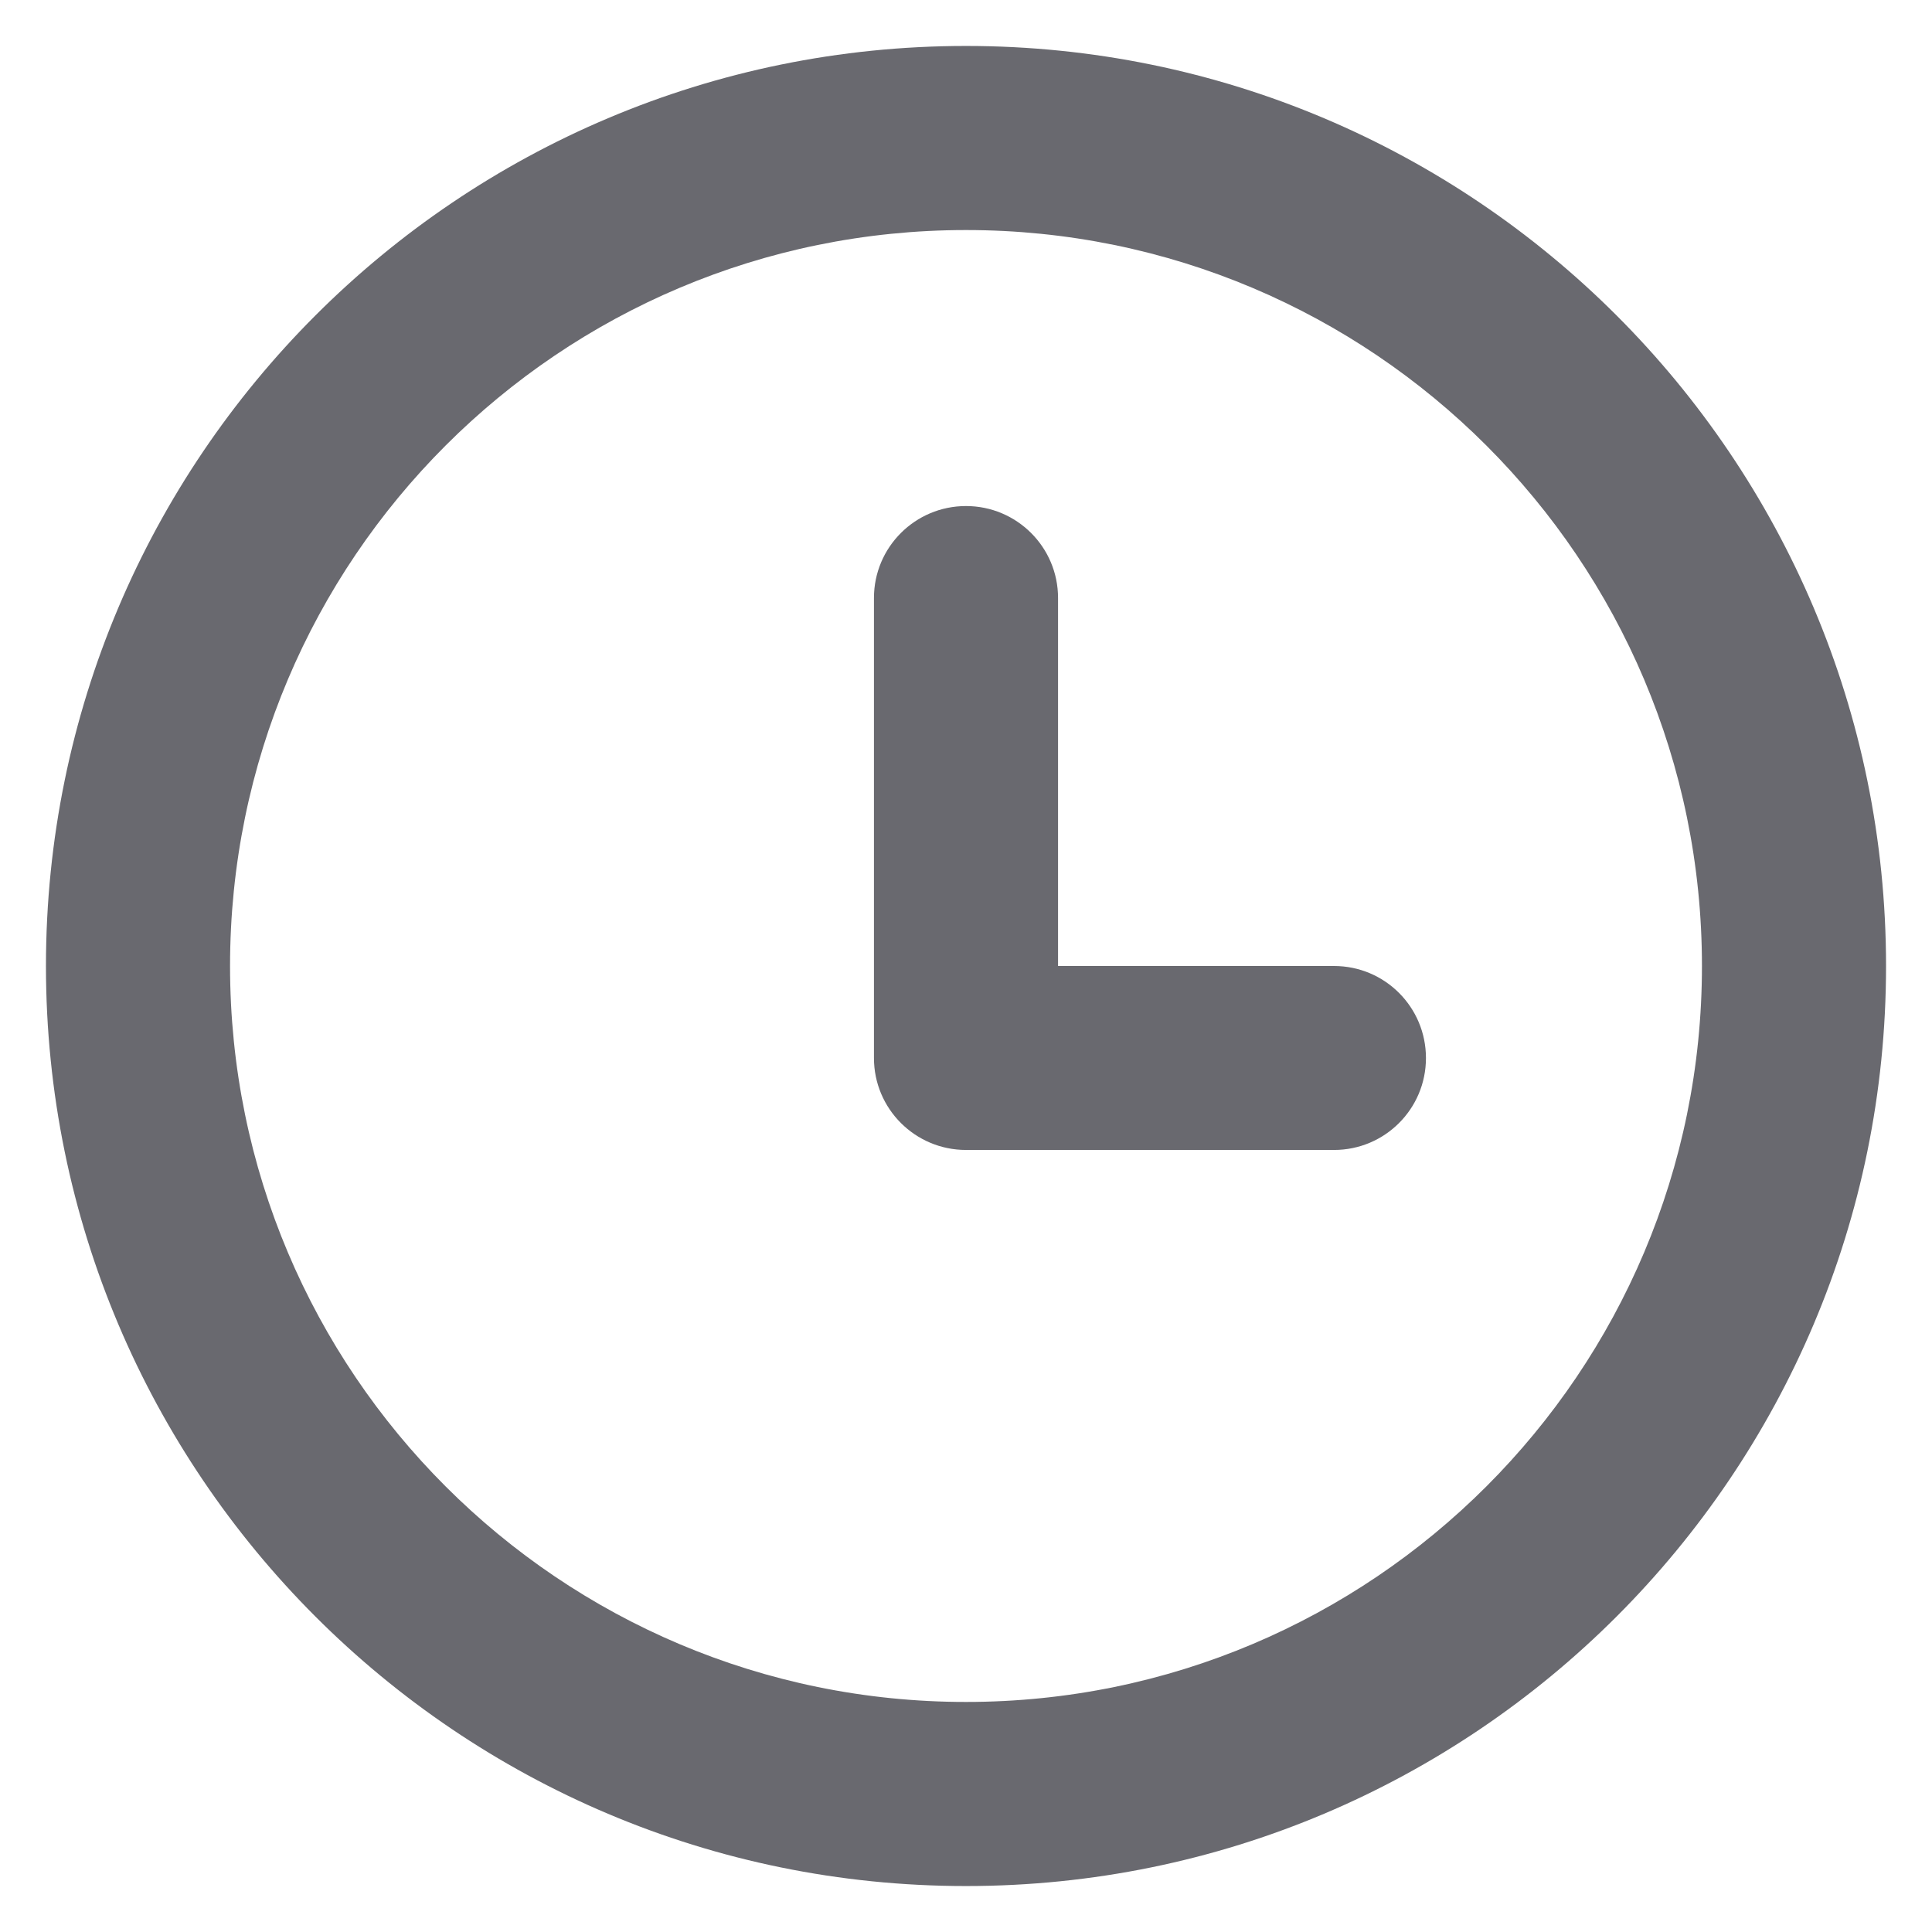 <svg width="14" height="14" viewBox="0 0 14 14" fill="none" xmlns="http://www.w3.org/2000/svg">
<path fill-rule="evenodd" clip-rule="evenodd" d="M7 12.333C9.946 12.333 12.333 9.945 12.333 7C12.333 4.054 9.946 1.667 7 1.667C4.054 1.667 1.667 4.054 1.667 7C1.667 9.945 4.054 12.333 7 12.333ZM7 13.667C10.682 13.667 13.667 10.682 13.667 7C13.667 3.318 10.682 0.333 7 0.333C3.318 0.333 0.333 3.318 0.333 7C0.333 10.682 3.318 13.667 7 13.667Z" fill="#05060F" fill-opacity="0.6"/>
<path d="M7 3.667C6.632 3.667 6.333 3.965 6.333 4.333V7.667C6.333 8.035 6.632 8.333 7 8.333H9.667C10.035 8.333 10.333 8.035 10.333 7.667C10.333 7.298 10.035 7 9.667 7H7.667V4.333C7.667 3.965 7.368 3.667 7 3.667Z" fill="#05060F" fill-opacity="0.6"/>
</svg>
